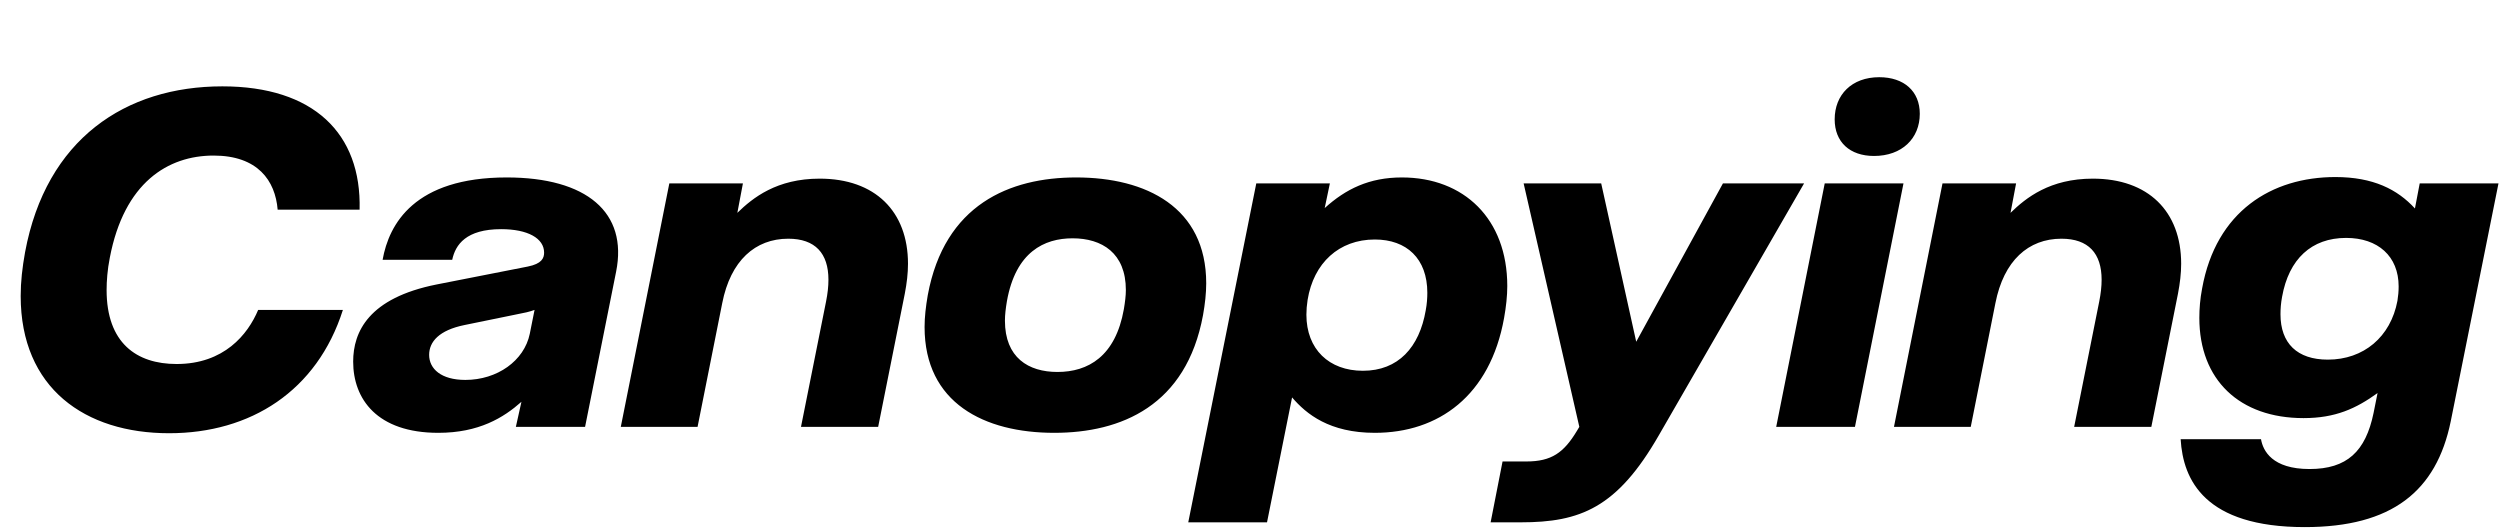 <svg   viewBox="0 0 1545 326" fill="none" xmlns="http://www.w3.org/2000/svg">
<path d="M104.479 267.733C52.608 267.733 12.783 239.953 12.783 182.92C12.783 174.07 13.767 165.466 15.488 155.878C28.517 85.816 77.683 53.366 137.421 53.366C193.717 53.366 223.462 82.374 222.233 129.574H171.592C170.117 111.628 159.3 96.141 132.013 96.141C103.742 96.141 76.7 112.858 67.85 159.32C66.375 166.695 65.883 173.824 65.883 179.233C65.883 211.928 84.321 224.958 109.15 224.958C138.404 224.958 153.154 206.766 159.546 191.524H211.908C195.929 241.674 154.875 267.733 104.479 267.733ZM270.866 267.487C233.008 267.487 218.258 246.591 218.258 223.483C218.258 205.045 227.845 184.149 269.883 175.791L326.179 164.728C334.783 163.008 336.258 159.566 336.258 156.124C336.258 147.274 326.179 141.62 309.708 141.62C288.074 141.62 281.437 151.208 279.47 160.549H236.449C240.383 138.424 256.116 109.662 313.149 109.662C362.562 109.662 388.129 131.295 380.754 167.924L361.579 263.799H318.804L322.245 248.312C311.183 258.145 295.941 267.487 270.866 267.487ZM287.583 234.791C307.249 234.791 323.966 222.991 327.408 206.274L330.358 191.524C326.916 192.753 324.704 193.245 318.312 194.474L287.091 200.866C271.358 204.062 265.212 211.191 265.212 219.303C265.212 227.908 272.587 234.791 287.583 234.791ZM383.65 263.799L413.641 113.349H459.121L455.679 131.541C465.266 122.199 480.016 110.399 506.566 110.399C540.737 110.399 561.141 130.558 561.141 163.008C561.141 168.908 560.404 175.053 559.175 181.445L542.704 263.799H495.012L510.5 186.362C511.483 181.445 511.975 177.02 511.975 172.841C511.975 156.616 503.862 147.52 487.146 147.52C466.741 147.52 451.5 161.041 446.337 187.345L431.096 263.799H383.65ZM651.531 267.487C608.265 267.487 571.39 249.049 571.39 202.095C571.39 195.949 572.127 189.558 573.356 182.428C583.681 126.378 623.998 109.662 665.052 109.662C708.319 109.662 745.44 128.099 745.44 175.053C745.44 181.199 744.702 187.837 743.473 194.72C733.148 250.77 692.831 267.487 651.531 267.487ZM653.498 229.874C672.427 229.874 689.39 220.287 694.552 191.033C695.29 186.608 695.781 182.674 695.781 179.233C695.781 156.37 681.031 147.274 662.84 147.274C645.385 147.274 627.685 155.633 622.277 186.116C621.54 190.541 621.048 194.474 621.048 198.162C621.048 221.024 635.552 229.874 653.498 229.874ZM734.343 322.799L776.38 113.349H821.859L818.663 128.591C831.693 116.791 846.197 109.662 866.355 109.662C904.705 109.662 931.501 135.228 931.501 176.774C931.501 182.92 930.763 189.558 929.534 196.441C920.93 244.624 888.972 267.487 849.638 267.487C821.613 267.487 807.355 255.933 798.505 245.608L783.018 322.799H734.343ZM842.263 229.137C864.143 229.137 877.172 214.633 881.105 191.77C881.843 187.837 882.088 184.149 882.088 180.953C882.088 159.812 869.305 148.012 849.638 148.012C827.513 148.012 811.78 162.516 808.093 185.378C807.601 188.574 807.355 191.524 807.355 194.474C807.355 215.862 821.368 229.137 842.263 229.137ZM921.203 322.799L928.578 285.187H943.328C958.815 285.187 966.436 279.778 974.549 266.258L976.024 263.799L941.607 113.349H989.544L1011.18 211.191L1064.77 113.349H1114.92L1025.19 268.962C999.378 313.949 976.515 322.799 939.886 322.799H921.203ZM1158.16 96.387C1143.17 96.387 1133.83 87.783 1133.83 73.77C1133.83 58.529 1144.4 47.712 1161.36 47.712C1176.6 47.712 1186.43 56.316 1186.43 70.329C1186.43 85.57 1175.37 96.387 1158.16 96.387ZM1097.69 263.799L1127.68 113.349H1176.35L1146.36 263.799H1097.69ZM1170.47 263.799L1200.46 113.349H1245.94L1242.5 131.541C1252.09 122.199 1266.84 110.399 1293.39 110.399C1327.56 110.399 1347.96 130.558 1347.96 163.008C1347.96 168.908 1347.22 175.053 1346 181.445L1329.52 263.799H1281.83L1297.32 186.362C1298.3 181.445 1298.8 177.02 1298.8 172.841C1298.8 156.616 1290.68 147.52 1273.97 147.52C1253.56 147.52 1238.32 161.041 1233.16 187.345L1217.92 263.799H1170.47ZM1424.34 325.749C1362.63 325.749 1349.11 296.741 1347.64 271.42H1397.3C1398.53 278.549 1404.18 289.858 1427.29 289.858C1450.4 289.858 1461.95 279.041 1466.87 255.195L1469.33 242.903C1456.05 252.491 1443.27 258.391 1423.6 258.391C1384.02 258.391 1359.19 234.791 1359.19 196.441C1359.19 190.787 1359.68 184.641 1360.91 178.249C1369.52 130.558 1403.93 109.416 1443.27 109.416C1466.62 109.416 1481.62 117.037 1492.43 128.837L1495.38 113.349H1544.06L1514.56 260.358C1505.71 303.624 1478.18 325.749 1424.34 325.749ZM1438.6 222.253C1460.72 222.253 1477.44 208.241 1481.62 185.87C1482.11 182.92 1482.36 179.97 1482.36 177.02C1482.36 158.337 1469.57 147.028 1449.91 147.028C1428.52 147.028 1414.51 160.058 1410.33 183.412C1409.59 187.345 1409.34 190.787 1409.34 194.228C1409.34 212.174 1419.67 222.253 1438.6 222.253Z" fill="black"/>
</svg>
